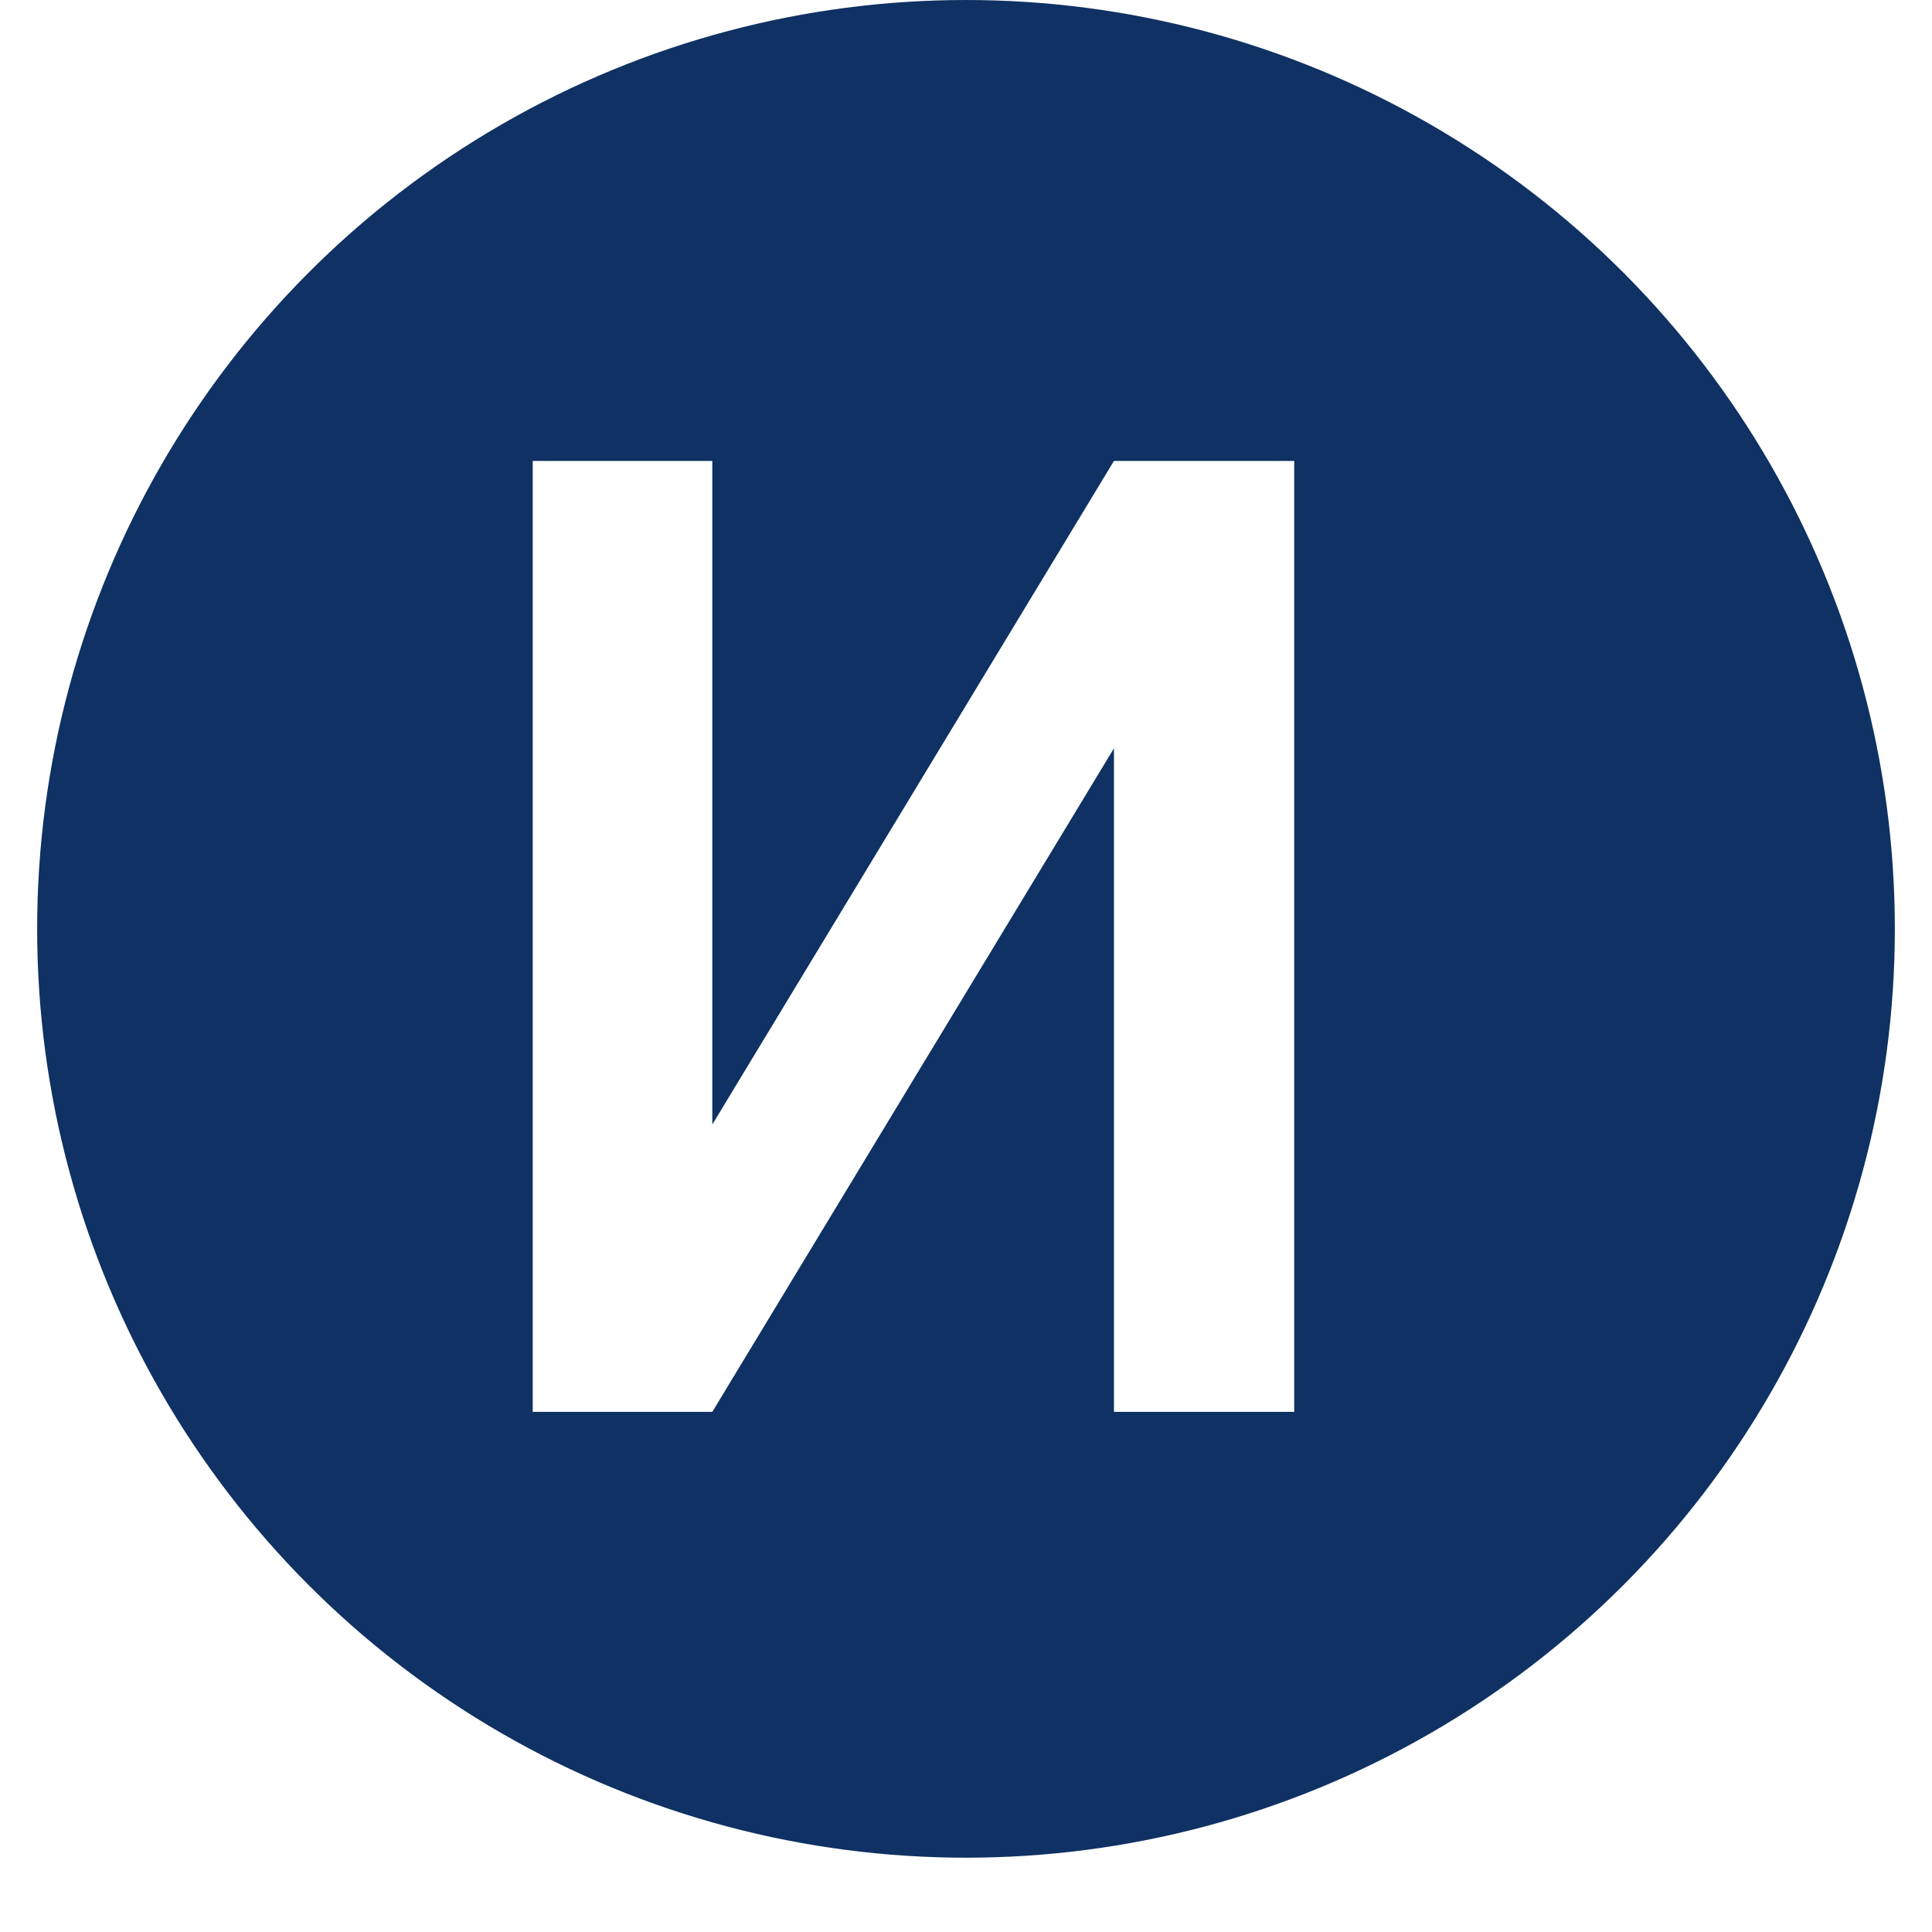 <svg xmlns="http://www.w3.org/2000/svg" width="52" height="52" viewBox="0 0 52 52" fill="none"><g filter="url(#filter0_d_691_6274)"><circle cx="26" cy="25" r="25" fill="#0F3163"></circle></g><path d="M19.172 30.266L29.982 12.406H34.834V38H29.982V20.141L19.172 38H14.338V12.406H19.172V30.266Z" fill="white"></path><defs><filter id="filter0_d_691_6274" x="0" y="0" width="52" height="52" filterUnits="userSpaceOnUse" color-interpolation-filters="sRGB"><feGaussianBlur stdDeviation="0.5"></feGaussianBlur></filter></defs></svg>
